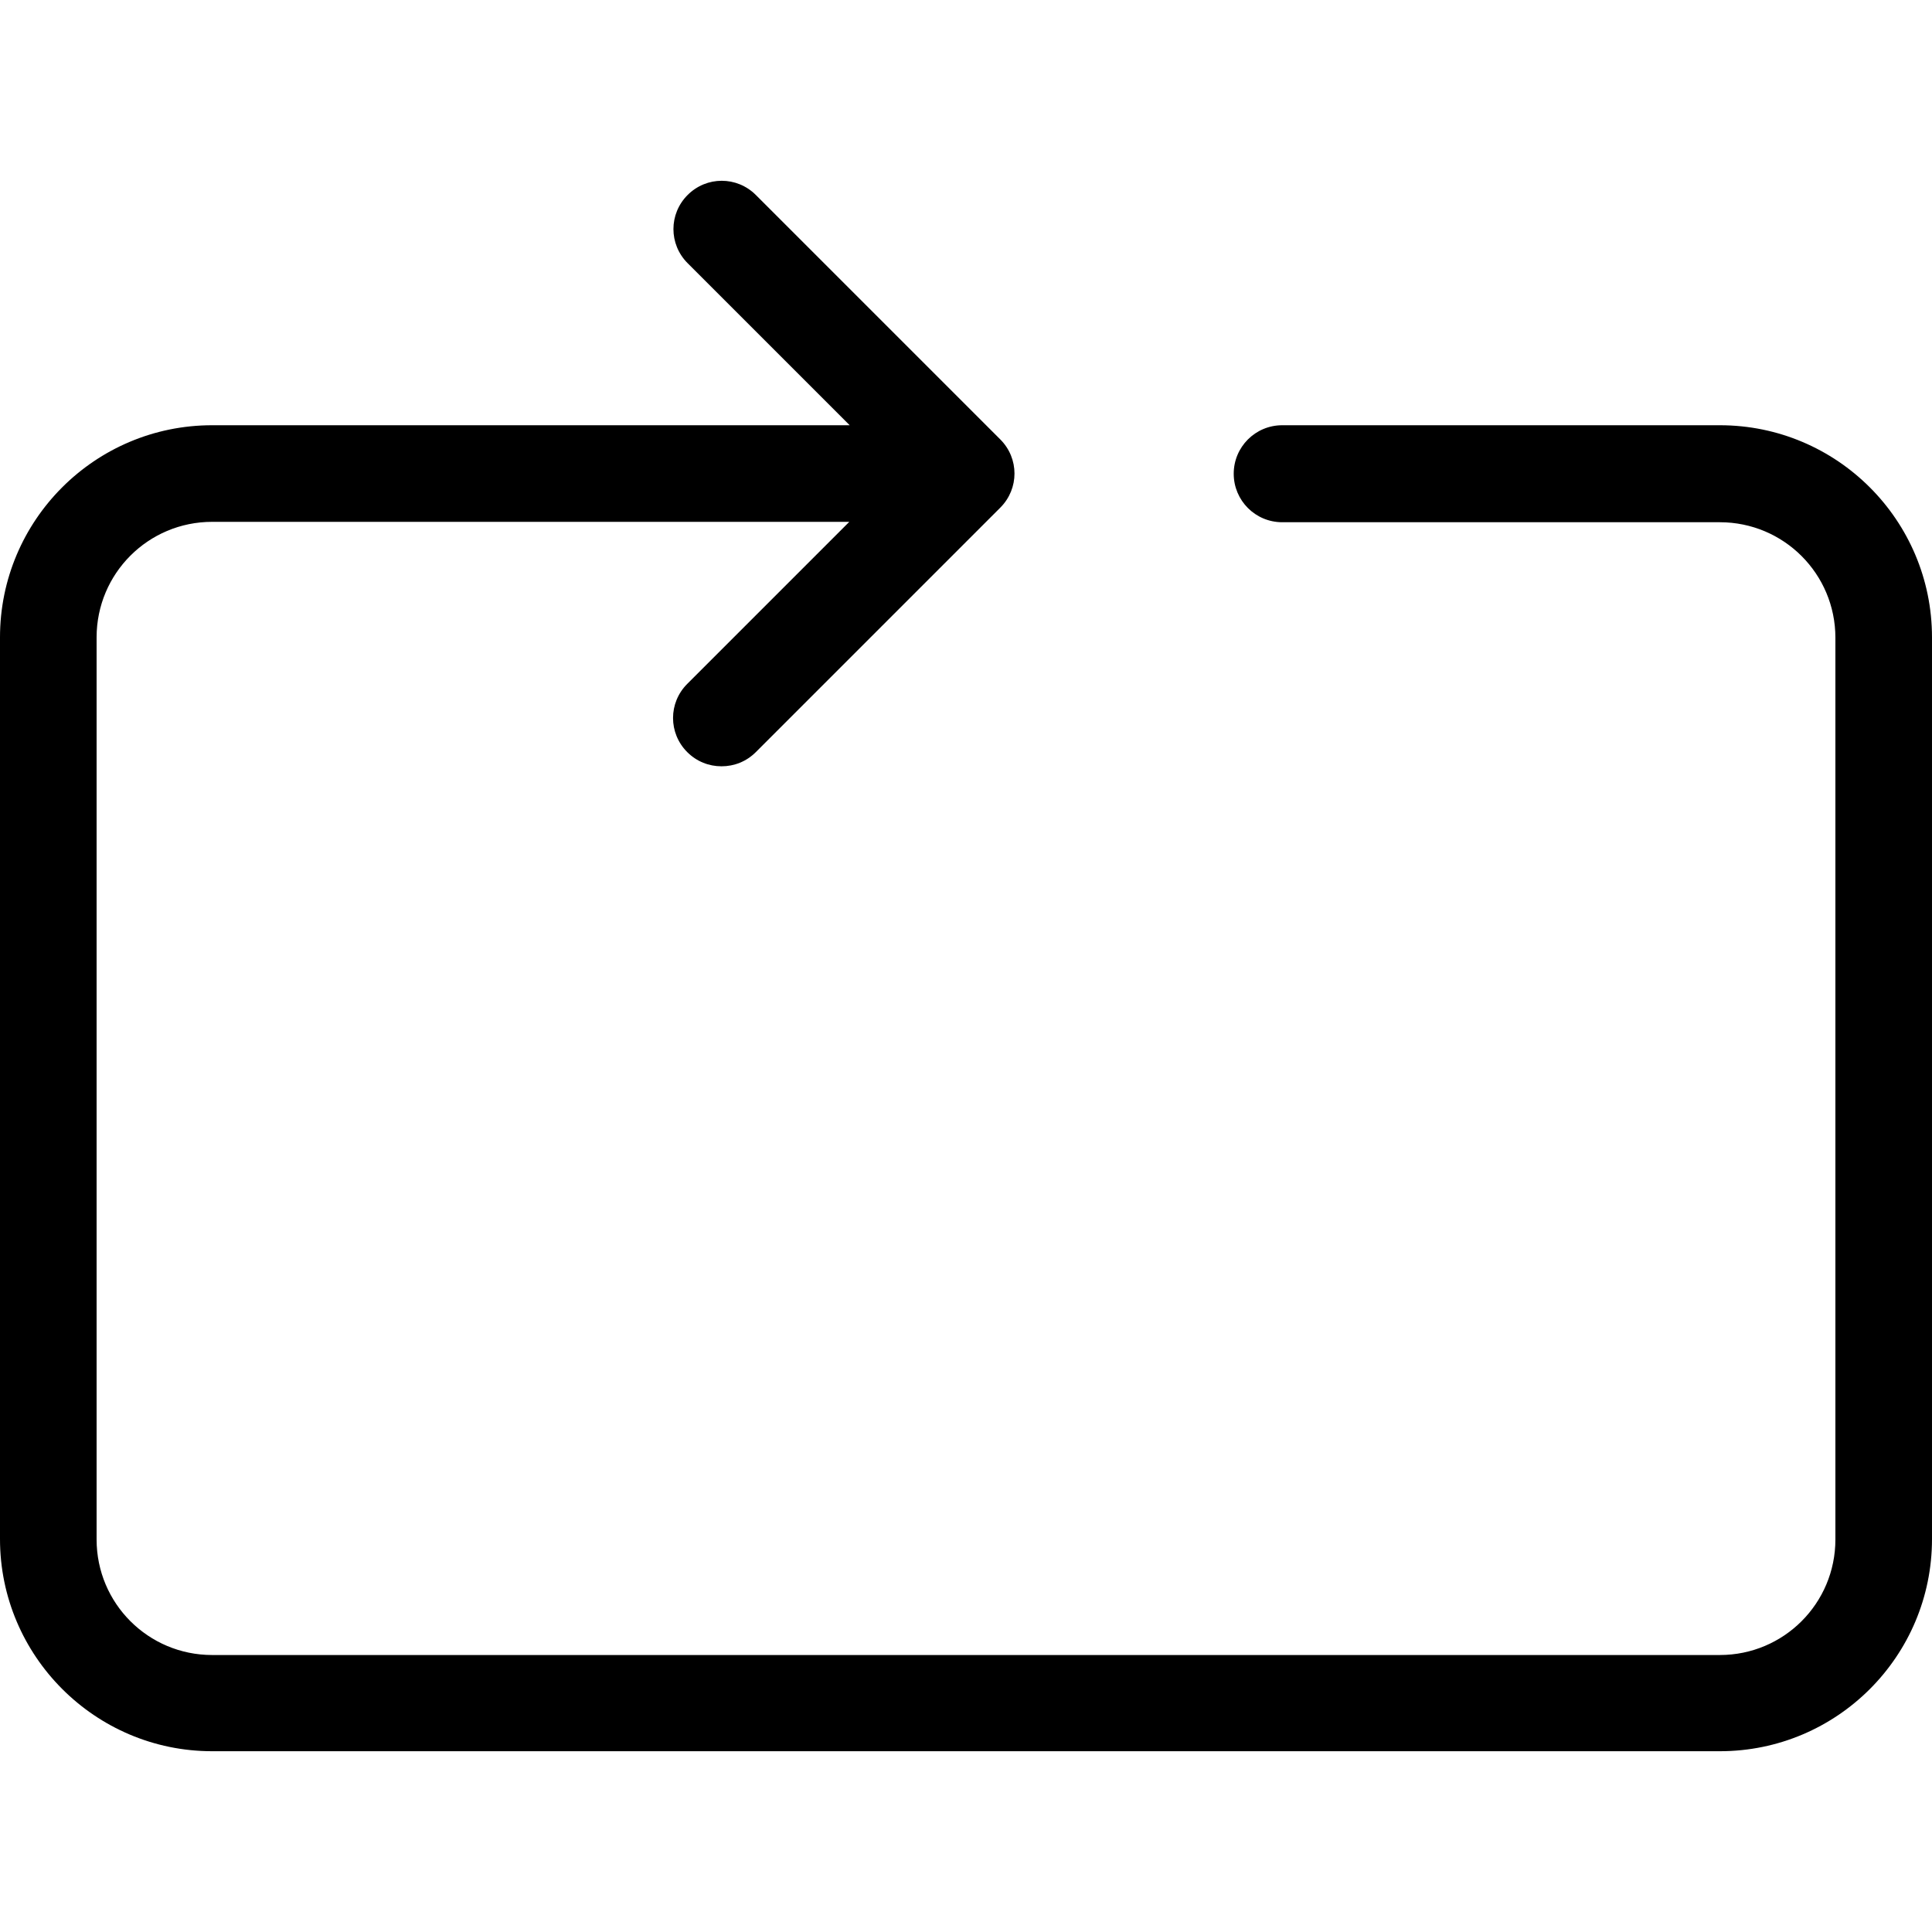 <?xml version="1.0" encoding="iso-8859-1"?>
<!-- Uploaded to: SVG Repo, www.svgrepo.com, Generator: SVG Repo Mixer Tools -->
<svg fill="#000000" height="800px" width="800px" version="1.1" id="Capa_1" xmlns="http://www.w3.org/2000/svg" xmlns:xlink="http://www.w3.org/1999/xlink" 
	 viewBox="0 0 490 490" xml:space="preserve">
<g>
	<g>
		<path d="M53.8,444.15h382.4c29.7,0,53.8-24.1,53.8-53.8v-228.7c0-29.7-24.1-53.8-53.8-53.8h-111c-6.8,0-12.3,5.5-12.3,12.3
			s5.5,12.3,12.3,12.3h111c16.2,0,29.3,13.1,29.3,29.3v228.7c0,16.2-13.1,29.3-29.3,29.3H53.8c-16.2,0-29.3-13.1-29.3-29.3v-228.8
			c0-16.2,13.1-29.3,29.3-29.3h161.6l-41.1,41.1c-4.8,4.8-4.8,12.5,0,17.3c2.4,2.4,5.5,3.6,8.7,3.6s6.3-1.2,8.7-3.6l62-62
			c4.8-4.8,4.8-12.5,0-17.3l-62-62c-4.8-4.8-12.5-4.8-17.3,0s-4.8,12.5,0,17.3l41.1,41.1H53.8c-29.7,0-53.8,24.1-53.8,53.8v228.7
			C0,419.95,24.1,444.15,53.8,444.15z"/>
	</g>
</g>
</svg>